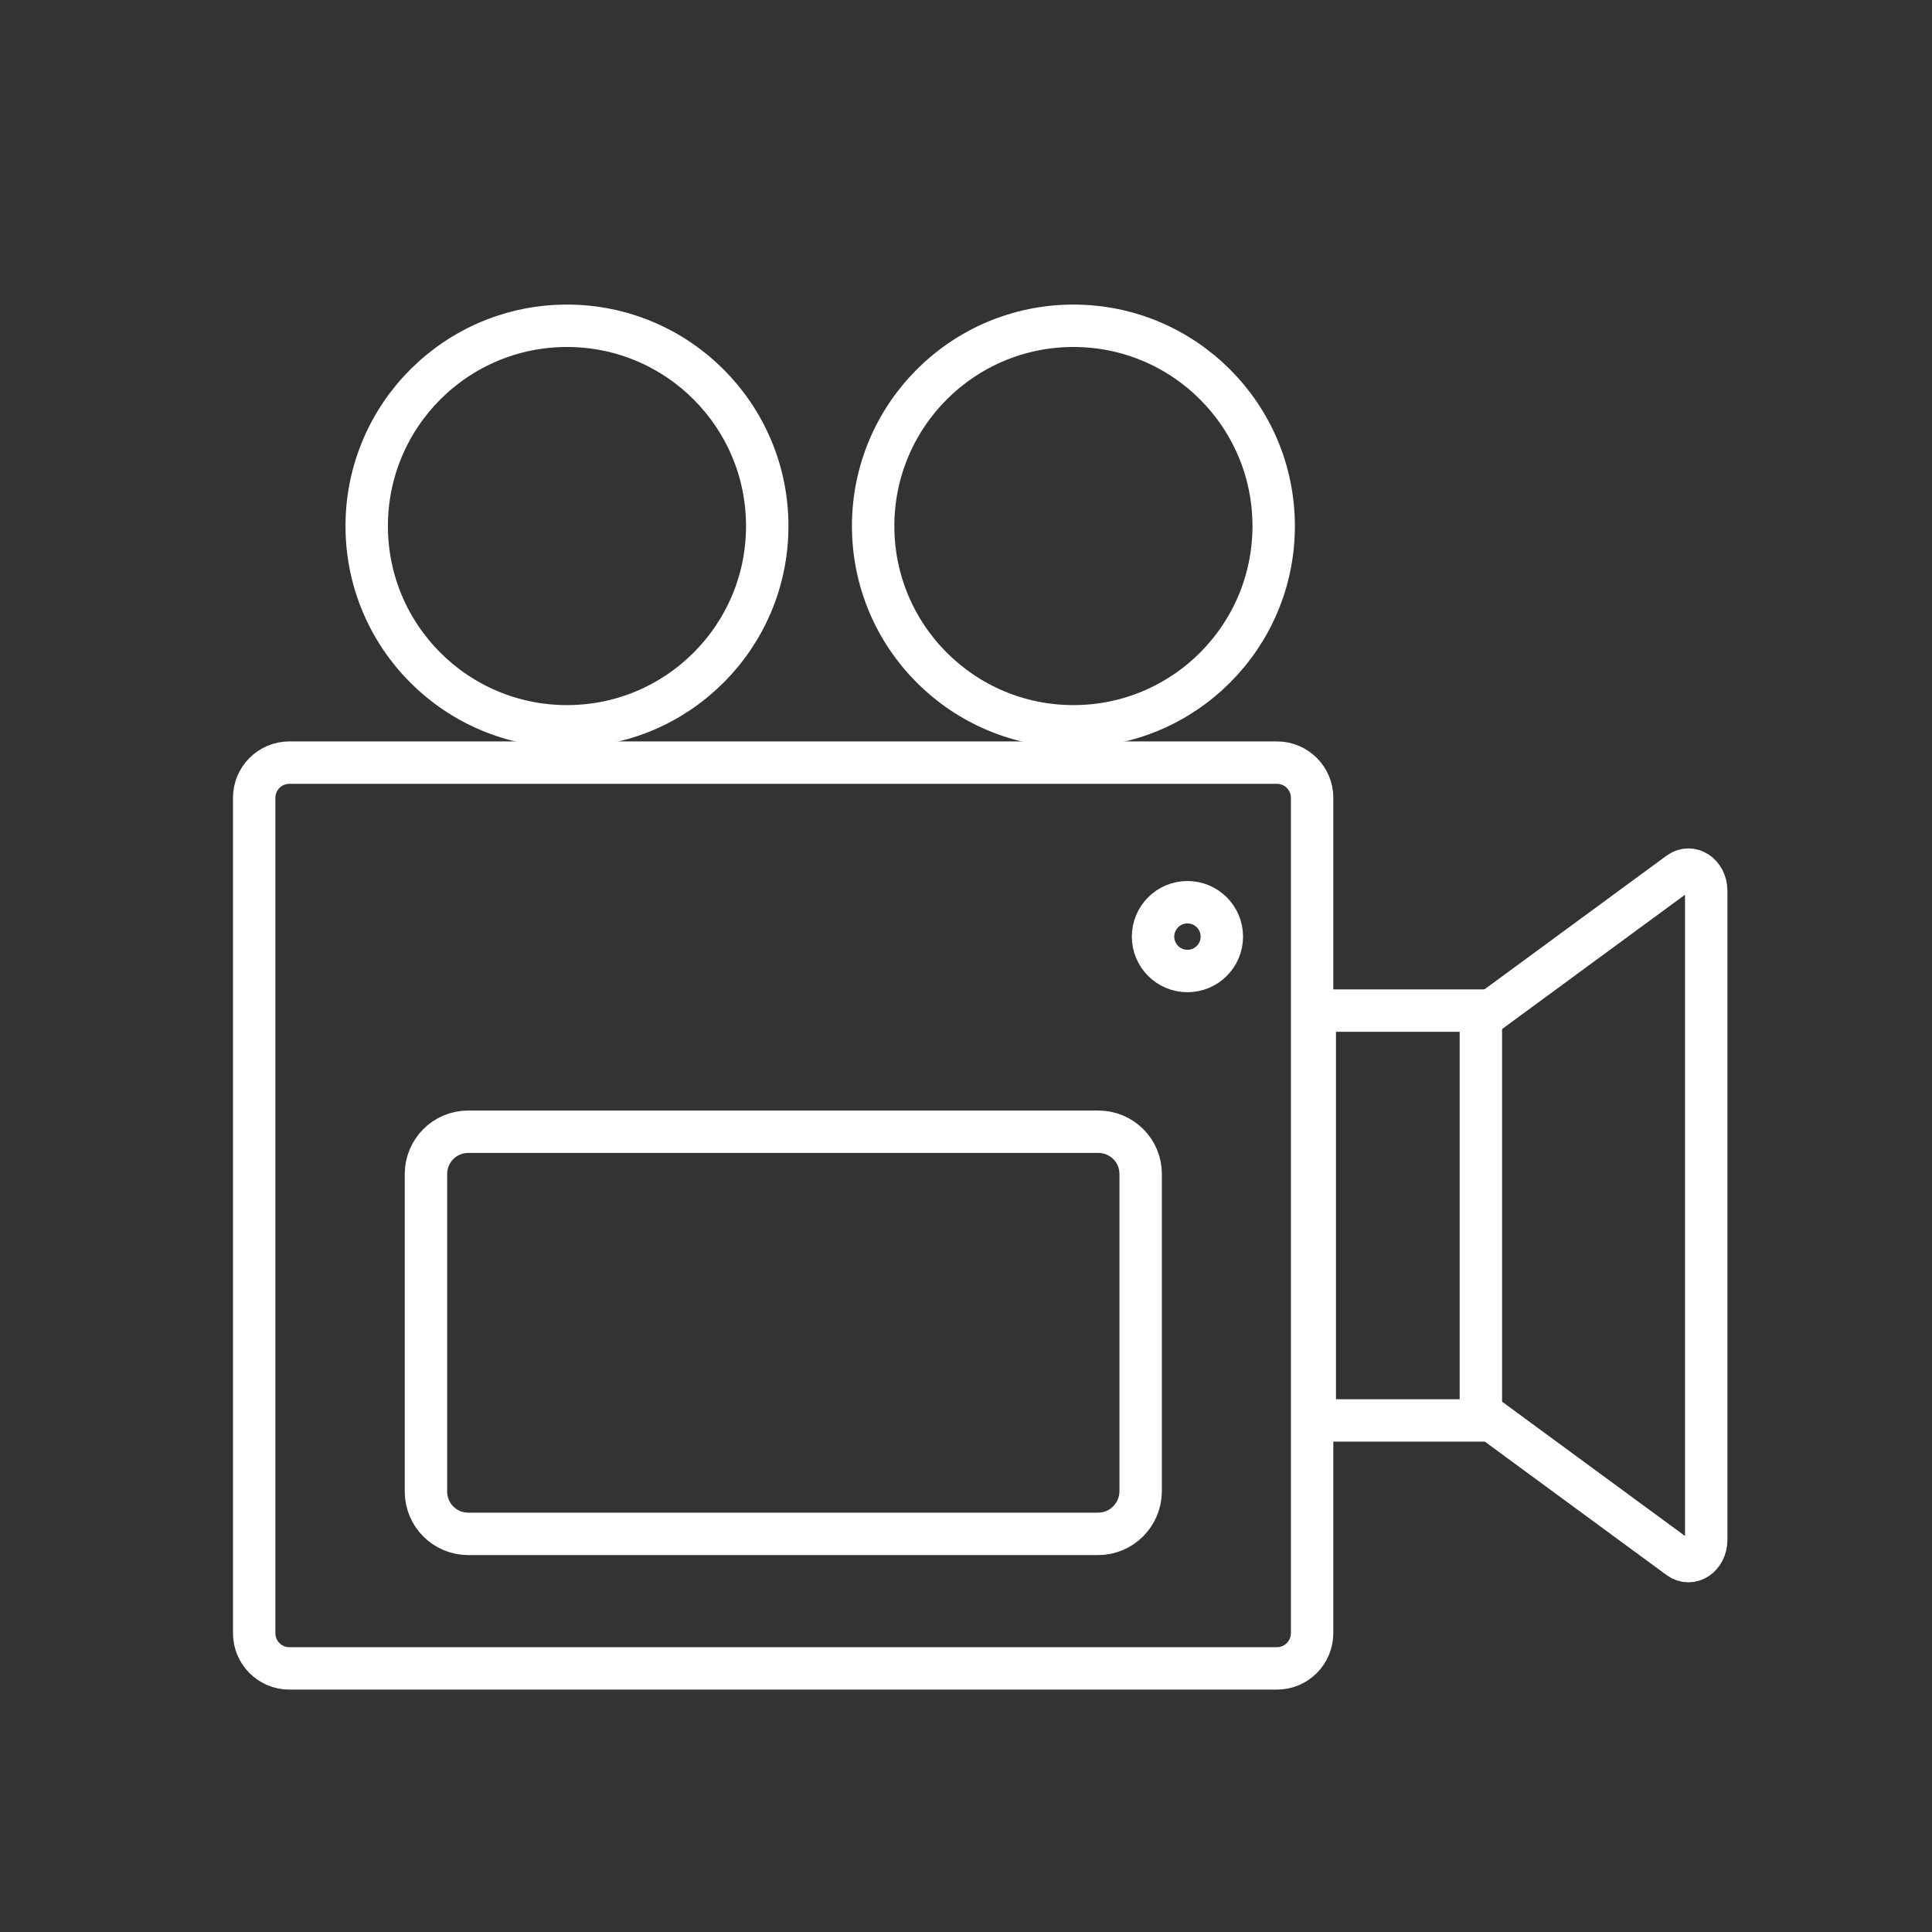 <?xml version="1.0" encoding="UTF-8"?> <svg xmlns="http://www.w3.org/2000/svg" viewBox="0 0 82.00 82.00" data-guides="{&quot;vertical&quot;:[],&quot;horizontal&quot;:[]}"><rect x="0" y="0" width="82.00" height="82.00" fill="#333333" stroke="none"/><path fill="none" stroke="rgb(0, 0, 0)" fill-opacity="1" stroke-width="1.5" stroke-opacity="1" display="none" stroke-miterlimit="10" class="st3" id="tSvg22bee1b9dc" title="Path 8" d="M42.209 46.075C42.209 46.075 42.209 46.075 42.209 46.075C37.32 46.075 33.366 42.121 33.366 37.232C33.366 31.9 33.366 26.569 33.366 21.237C33.366 16.348 37.32 12.394 42.209 12.394C42.209 12.394 42.209 12.394 42.209 12.394C47.099 12.394 51.053 16.348 51.053 21.237C51.053 26.573 51.053 31.909 51.053 37.244C51.053 42.121 47.099 46.075 42.209 46.075Z"></path><path fill="none" stroke="rgb(0, 0, 0)" fill-opacity="1" stroke-width="1.5" stroke-opacity="1" display="none" stroke-linecap="round" stroke-linejoin="round" stroke-miterlimit="10" class="st4" id="tSvg767f1cd6e3" title="Path 9" d="M57.888 38.129C57.888 46.555 51.053 53.39 42.626 53.39C42.348 53.39 42.07 53.39 41.793 53.39C33.366 53.39 26.531 46.555 26.531 38.129"></path><line display="none" stroke-linecap="round" stroke-linejoin="round" stroke-miterlimit="10" stroke-width="1.8" stroke="#ffffff" class="st4" x1="42.219" y1="53.403" x2="42.219" y2="67.859" transform="matrix(1 0 0 1 0 0)" id="tSvgc2828d4fd6" title="Line 3" fill="none" fill-opacity="1" stroke-opacity="1"></line><path fill="none" stroke="#ffffff" fill-opacity="1" stroke-width="1.8" stroke-opacity="1" stroke-miterlimit="10" class="st3" id="tSvg1424f02dca4" title="Path 10" d="M54.199 70.812C40.226 70.812 26.253 70.812 12.28 70.812C11.459 70.812 10.789 70.143 10.789 69.322C10.789 57.501 10.789 45.679 10.789 33.858C10.789 33.037 11.459 32.368 12.28 32.368C26.253 32.368 40.226 32.368 54.199 32.368C55.02 32.368 55.69 33.037 55.69 33.858C55.69 45.675 55.69 57.492 55.69 69.309C55.69 70.143 55.02 70.812 54.199 70.812Z"></path><path fill="none" stroke="#ffffff" fill-opacity="1" stroke-width="1.8" stroke-opacity="1" stroke-miterlimit="10" x="44.17" y="33.95" class="st3" width="5.58" height="13.77" id="tSvg1513429c1b4" title="Rectangle 15" d="M55.803 42.892C58.153 42.892 60.503 42.892 62.853 42.892C62.853 48.691 62.853 54.489 62.853 60.288C60.503 60.288 58.153 60.288 55.803 60.288C55.803 54.489 55.803 48.691 55.803 42.892Z"></path><path fill="none" stroke="#ffffff" fill-opacity="1" stroke-width="1.8" stroke-opacity="1" stroke-miterlimit="10" class="st3" id="tSvg66c6a16c5a" title="Path 11" d="M62.853 59.947C65.658 62.007 68.462 64.066 71.267 66.125C71.772 66.492 72.417 66.062 72.417 65.355C72.417 56.174 72.417 46.993 72.417 37.813C72.417 37.105 71.772 36.676 71.267 37.042C68.462 39.102 65.658 41.161 62.853 43.22"></path><ellipse stroke-miterlimit="10" stroke-width="1.8" stroke="#ffffff" class="st3" cx="45.559" cy="22.327" r="8.5" id="tSvg1475e6dc0fd" title="Ellipse 4" fill="none" fill-opacity="1" stroke-opacity="1" rx="8.5" ry="8.5" style="transform: rotate(0deg);"></ellipse><ellipse stroke-miterlimit="10" stroke-width="1.8" stroke="#ffffff" class="st3" cx="24.064" cy="22.327" r="8.5" id="tSvg13f0d6ee6a" title="Ellipse 5" fill="none" fill-opacity="1" stroke-opacity="1" rx="8.5" ry="8.5" style="transform: rotate(0deg);"></ellipse><path fill="none" stroke="#ffffff" fill-opacity="1" stroke-width="1.8" stroke-opacity="1" stroke-miterlimit="10" class="st3" id="tSvg15b95501f6a" title="Path 12" d="M46.606 65.102C37.695 65.102 28.784 65.102 19.873 65.102C18.887 65.102 18.079 64.306 18.079 63.308C18.079 58.814 18.079 54.321 18.079 49.828C18.079 48.842 18.875 48.034 19.873 48.034C28.788 48.034 37.703 48.034 46.619 48.034C47.604 48.034 48.413 48.83 48.413 49.828C48.413 54.321 48.413 58.814 48.413 63.308C48.4 64.293 47.604 65.102 46.606 65.102Z"></path><ellipse stroke-miterlimit="10" stroke-width="1.8" stroke="#ffffff" class="st3" cx="50.399" cy="39.753" r="1.46" id="tSvg65b4adb418" title="Ellipse 6" fill="none" fill-opacity="1" stroke-opacity="1" rx="1.46" ry="1.46" style="transform: rotate(0deg);"></ellipse><defs></defs></svg> 